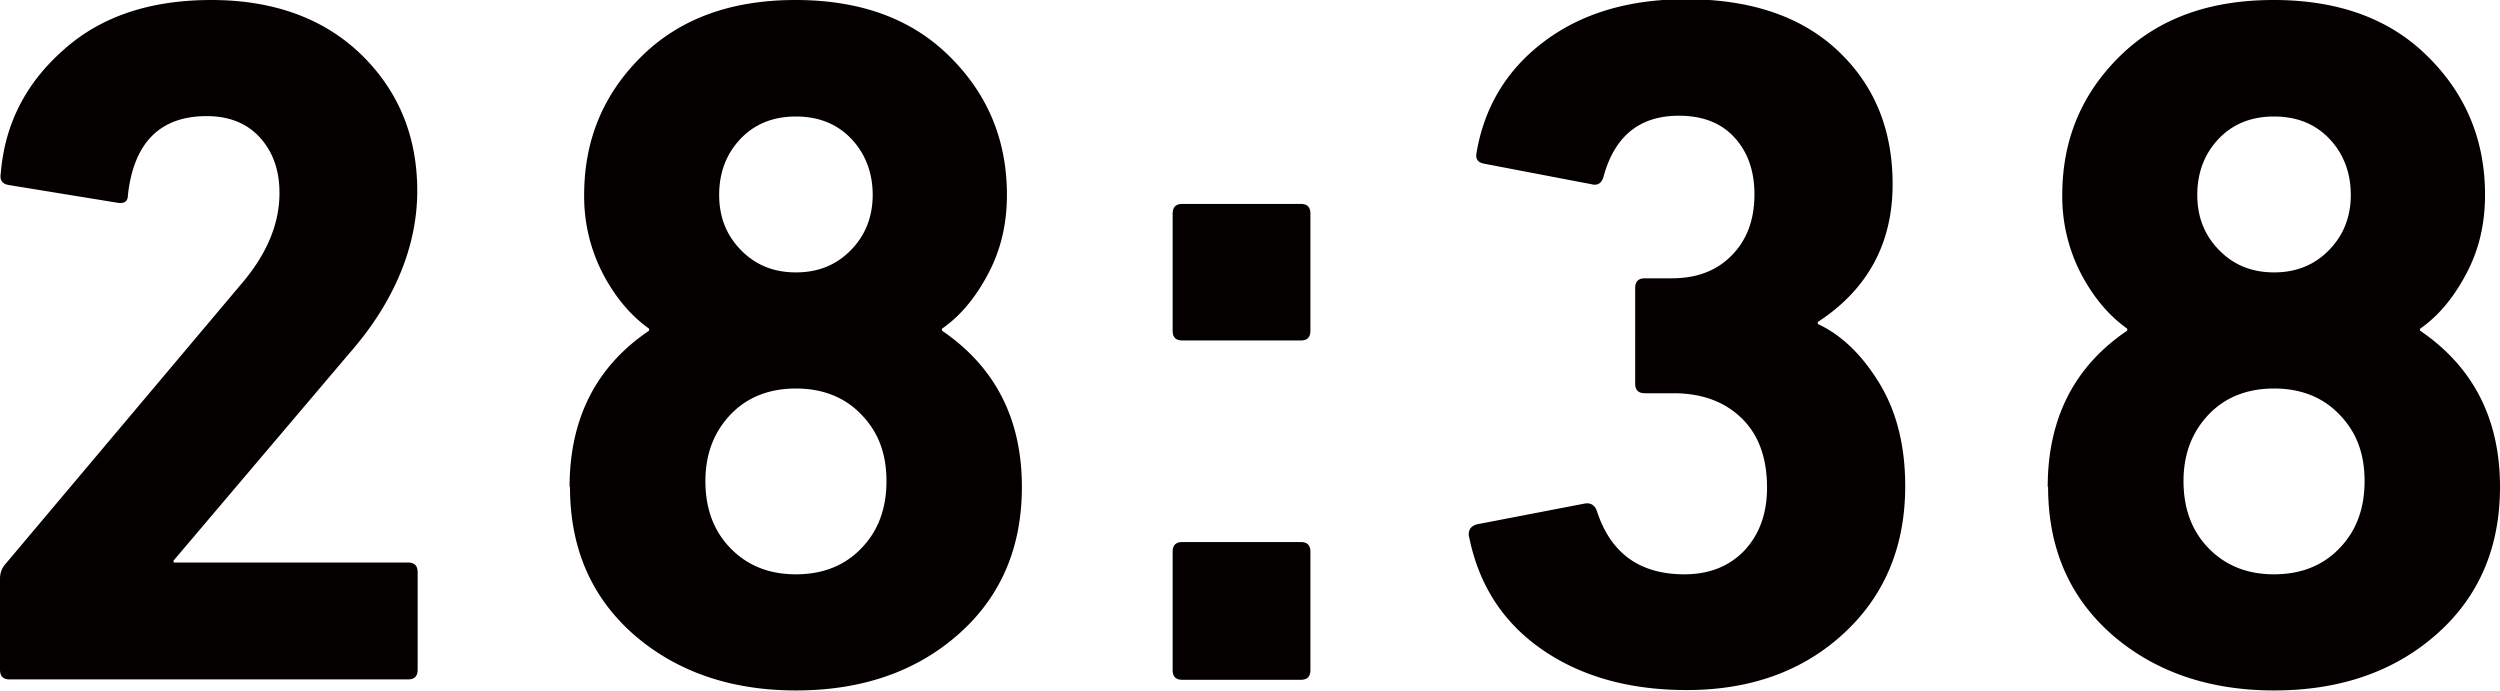 <svg xmlns="http://www.w3.org/2000/svg" viewBox="0 0 63.51 17.55"><path d="M0 17.02V14.7c0-.13.04-.25.12-.35l5.98-7.1c.67-.77 1-1.55 1-2.35 0-.58-.17-1.05-.5-1.41s-.78-.54-1.35-.54c-1.18 0-1.85.67-2 2 0 .17-.09.23-.27.2L.22 4.7c-.17-.03-.23-.13-.2-.3.1-1.23.62-2.27 1.58-3.12C2.55.42 3.81 0 5.37 0s2.85.46 3.8 1.38c.95.92 1.43 2.08 1.43 3.47s-.57 2.81-1.72 4.12l-4.47 5.27v.05h5.95c.17 0 .25.08.25.25v2.47c0 .17-.08.25-.25.25H.25c-.17 0-.25-.08-.25-.25zm14.47-4.65c0-1.73.67-3.06 2.02-3.97v-.05c-.45-.32-.84-.77-1.16-1.37a4.26 4.26 0 01-.49-2.03c0-1.38.48-2.55 1.45-3.51S18.56 0 20.21 0s2.96.48 3.92 1.44c.97.96 1.45 2.13 1.45 3.51 0 .75-.16 1.42-.49 2.03-.32.6-.71 1.06-1.16 1.37v.05c1.35.92 2.03 2.24 2.03 3.97 0 1.55-.54 2.8-1.62 3.75-1.08.95-2.46 1.42-4.12 1.42s-3.04-.48-4.12-1.42c-1.08-.95-1.62-2.2-1.62-3.75zm3.45-.15c0 .7.21 1.27.64 1.71s.98.66 1.66.66 1.24-.22 1.66-.66c.43-.44.64-1.01.64-1.71s-.21-1.25-.64-1.69c-.42-.44-.98-.66-1.66-.66s-1.24.22-1.66.66-.64 1-.64 1.69zm.9-5.87c.37.38.83.57 1.4.57s1.03-.19 1.4-.57c.37-.38.55-.85.55-1.4s-.18-1.04-.54-1.42c-.36-.38-.83-.57-1.41-.57s-1.05.19-1.41.57c-.36.38-.54.86-.54 1.42s.18 1.02.55 1.4zm11.22 2.3c-.17 0-.25-.08-.25-.25V5.43c0-.17.08-.25.25-.25h3c.17 0 .25.08.25.25V8.4c0 .17-.08.25-.25.25h-3zm-.25 8.37v-3c0-.17.08-.25.25-.25h3c.17 0 .25.08.25.25v3c0 .17-.08.25-.25.25h-3c-.17 0-.25-.08-.25-.25zm7.53-3.37c-.03-.17.03-.28.2-.33l2.75-.53c.15-.02.25.05.3.2.35 1.07 1.09 1.6 2.22 1.6.63 0 1.14-.2 1.53-.61.38-.41.57-.94.57-1.59 0-.75-.21-1.34-.64-1.76-.43-.42-1-.64-1.74-.64h-.72c-.17 0-.25-.08-.25-.25V7.32c0-.17.08-.25.25-.25h.68c.63 0 1.14-.19 1.52-.58.38-.38.58-.9.58-1.55 0-.6-.17-1.08-.51-1.45s-.81-.55-1.41-.55c-1 0-1.64.52-1.92 1.57-.05.15-.15.21-.3.17l-2.72-.52c-.17-.03-.23-.12-.2-.28.2-1.17.77-2.11 1.71-2.82s2.14-1.08 3.61-1.08c1.63 0 2.92.43 3.85 1.3.93.87 1.4 2 1.4 3.4 0 1.5-.63 2.67-1.9 3.5v.05c.6.28 1.12.78 1.56 1.5s.66 1.59.66 2.62c0 1.53-.52 2.78-1.56 3.74s-2.37 1.44-3.99 1.44c-1.47 0-2.7-.35-3.69-1.04-.99-.69-1.6-1.65-1.84-2.86zm14.7-1.28c0-1.73.67-3.06 2.02-3.97v-.05c-.45-.32-.84-.77-1.16-1.37a4.26 4.26 0 01-.49-2.03c0-1.38.48-2.55 1.45-3.51S56.11 0 57.76 0s2.96.48 3.92 1.44c.97.96 1.45 2.13 1.45 3.51 0 .75-.16 1.42-.49 2.03-.32.6-.71 1.06-1.16 1.37v.05c1.35.92 2.03 2.24 2.03 3.97 0 1.55-.54 2.8-1.62 3.75-1.08.95-2.46 1.42-4.12 1.42s-3.04-.48-4.12-1.42c-1.08-.95-1.62-2.2-1.62-3.75zm3.45-.15c0 .7.21 1.27.64 1.71s.98.66 1.66.66 1.24-.22 1.66-.66c.43-.44.64-1.01.64-1.71s-.21-1.25-.64-1.69c-.42-.44-.98-.66-1.66-.66s-1.24.22-1.66.66-.64 1-.64 1.69zm.9-5.87c.37.38.83.57 1.4.57s1.03-.19 1.4-.57c.37-.38.55-.85.55-1.4s-.18-1.04-.54-1.42c-.36-.38-.83-.57-1.41-.57s-1.05.19-1.41.57c-.36.38-.54.86-.54 1.42s.18 1.02.55 1.4z" fill="#040000"/></svg>